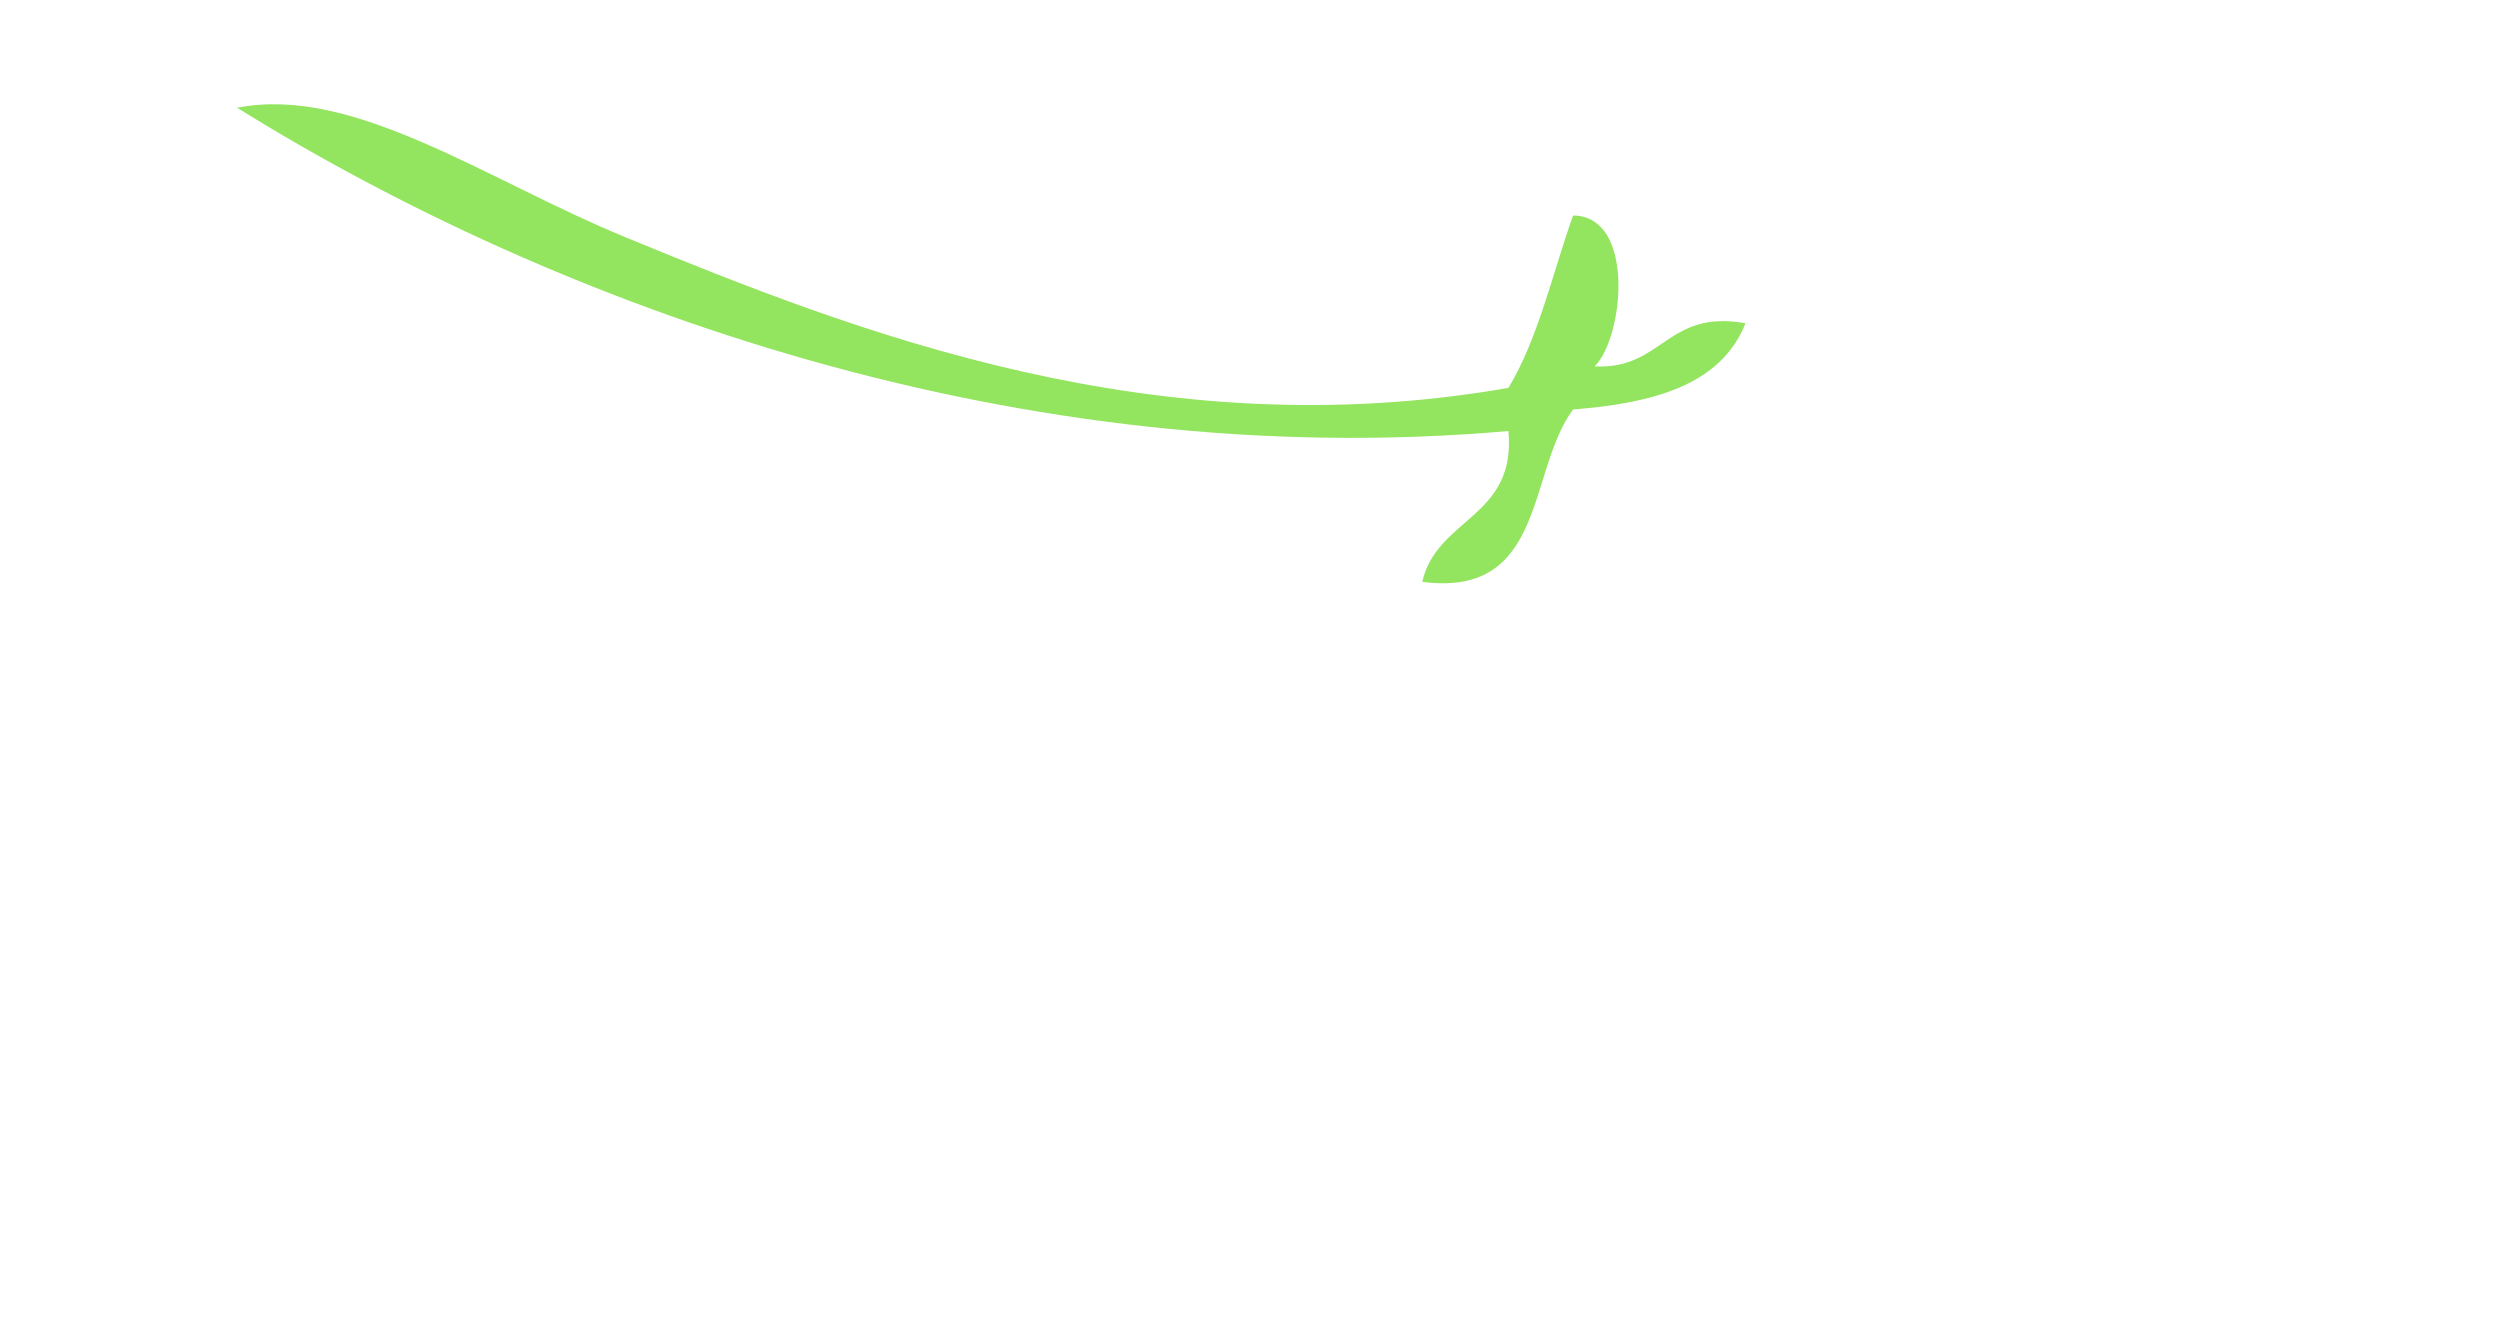 <?xml version="1.0" encoding="utf-8"?>
<!-- Generator: Adobe Illustrator 15.1.0, SVG Export Plug-In . SVG Version: 6.00 Build 0)  -->
<!DOCTYPE svg PUBLIC "-//W3C//DTD SVG 1.1//EN" "http://www.w3.org/Graphics/SVG/1.1/DTD/svg11.dtd">
<svg version="1.1" id="Layer_1" xmlns="http://www.w3.org/2000/svg" xmlns:xlink="http://www.w3.org/1999/xlink" x="0px" y="0px"
	 width="116px" height="62px" viewBox="0 0 116 62" enable-background="new 0 0 116 62" xml:space="preserve">
<g>
	<path fill-rule="evenodd" clip-rule="evenodd" fill="#93e45e" d="M69.991,17.998c1.383-2.283,2.038-5.294,3-7.999c2.905,0.019,2.363,5.651,1,7
		c3.163,0.164,3.342-2.658,6.999-2c-1.131,2.869-4.288,3.711-7.999,4c-2.13,2.87-1.244,8.755-6.999,7.999
		c0.681-2.985,4.369-2.962,3.999-6.999C47.238,22.006,25.841,14.213,10.999,5c5.383-1.065,11.543,3.34,17.998,5.999
		C39.811,15.454,53.671,20.85,69.991,17.998z"/>
</g>
</svg>
